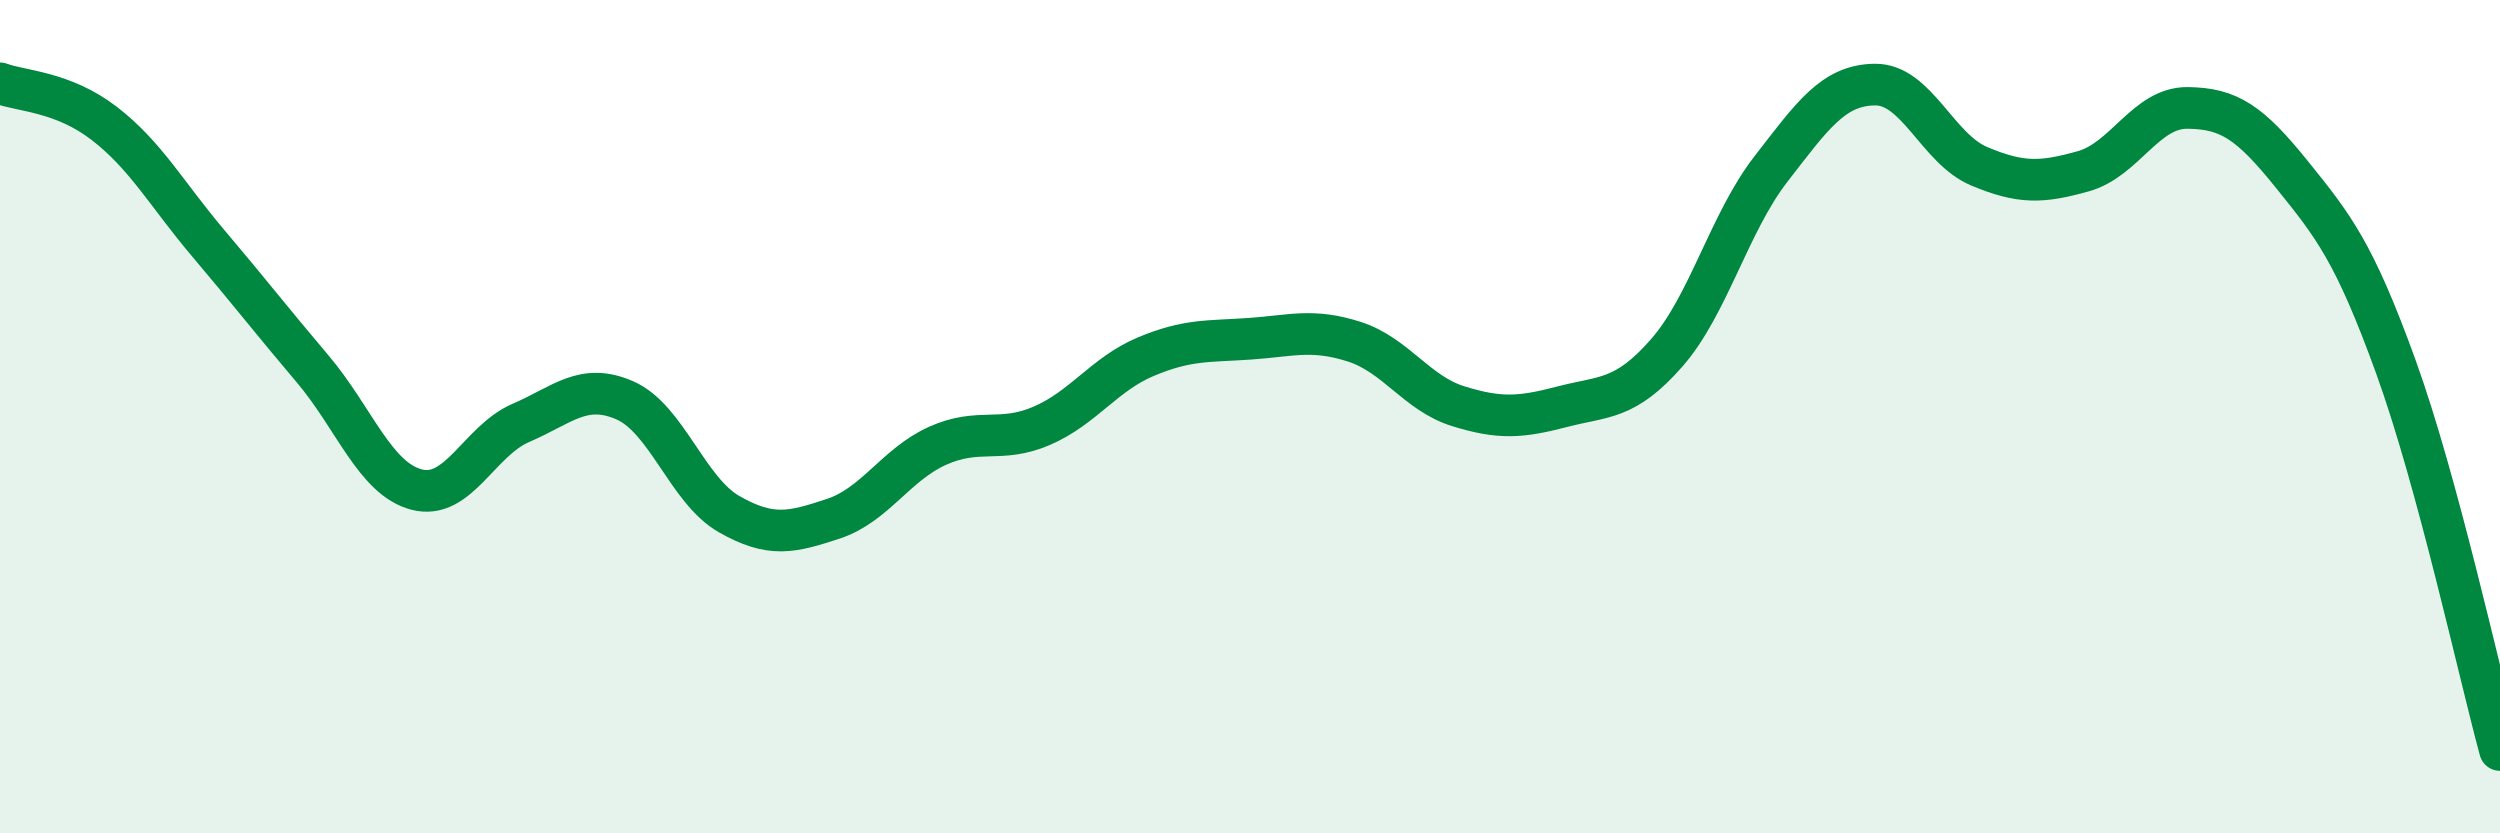 
    <svg width="60" height="20" viewBox="0 0 60 20" xmlns="http://www.w3.org/2000/svg">
      <path
        d="M 0,2 C 0.5,2.19 1.5,2.19 2.5,2.96 C 3.5,3.73 4,4.66 5,5.84 C 6,7.02 6.5,7.67 7.5,8.85 C 8.5,10.03 9,11.49 10,11.75 C 11,12.01 11.5,10.58 12.5,10.15 C 13.5,9.72 14,9.17 15,9.61 C 16,10.05 16.5,11.77 17.5,12.34 C 18.5,12.91 19,12.78 20,12.45 C 21,12.12 21.5,11.15 22.5,10.7 C 23.5,10.25 24,10.65 25,10.22 C 26,9.79 26.5,8.98 27.5,8.56 C 28.5,8.14 29,8.2 30,8.13 C 31,8.06 31.5,7.88 32.5,8.2 C 33.5,8.52 34,9.44 35,9.75 C 36,10.06 36.5,10.02 37.5,9.76 C 38.5,9.5 39,9.61 40,8.47 C 41,7.33 41.5,5.35 42.5,4.06 C 43.5,2.77 44,2.04 45,2.03 C 46,2.02 46.5,3.57 47.5,3.99 C 48.5,4.41 49,4.39 50,4.11 C 51,3.83 51.5,2.58 52.5,2.59 C 53.5,2.6 54,2.94 55,4.18 C 56,5.42 56.5,6.04 57.5,8.8 C 58.5,11.56 59.5,16.16 60,18L60 20L0 20Z"
        fill="#008740"
        opacity="0.1"
        stroke-linecap="round"
        stroke-linejoin="round"
      />
      <path
        d="M 0,2 C 0.5,2.19 1.5,2.19 2.5,2.96 C 3.5,3.73 4,4.66 5,5.84 C 6,7.02 6.5,7.67 7.5,8.85 C 8.5,10.03 9,11.49 10,11.75 C 11,12.01 11.5,10.58 12.5,10.15 C 13.5,9.72 14,9.17 15,9.61 C 16,10.05 16.5,11.77 17.5,12.34 C 18.5,12.91 19,12.78 20,12.45 C 21,12.12 21.5,11.15 22.5,10.7 C 23.5,10.25 24,10.65 25,10.22 C 26,9.79 26.5,8.98 27.5,8.56 C 28.5,8.14 29,8.2 30,8.13 C 31,8.06 31.5,7.88 32.5,8.2 C 33.5,8.52 34,9.44 35,9.75 C 36,10.06 36.5,10.02 37.5,9.76 C 38.5,9.5 39,9.61 40,8.47 C 41,7.33 41.5,5.35 42.5,4.06 C 43.5,2.77 44,2.04 45,2.03 C 46,2.02 46.5,3.57 47.5,3.99 C 48.5,4.41 49,4.39 50,4.11 C 51,3.83 51.5,2.58 52.5,2.59 C 53.5,2.6 54,2.94 55,4.18 C 56,5.42 56.5,6.04 57.5,8.8 C 58.5,11.56 59.5,16.16 60,18"
        stroke="#008740"
        stroke-width="1"
        fill="none"
        stroke-linecap="round"
        stroke-linejoin="round"
      />
    </svg>
  